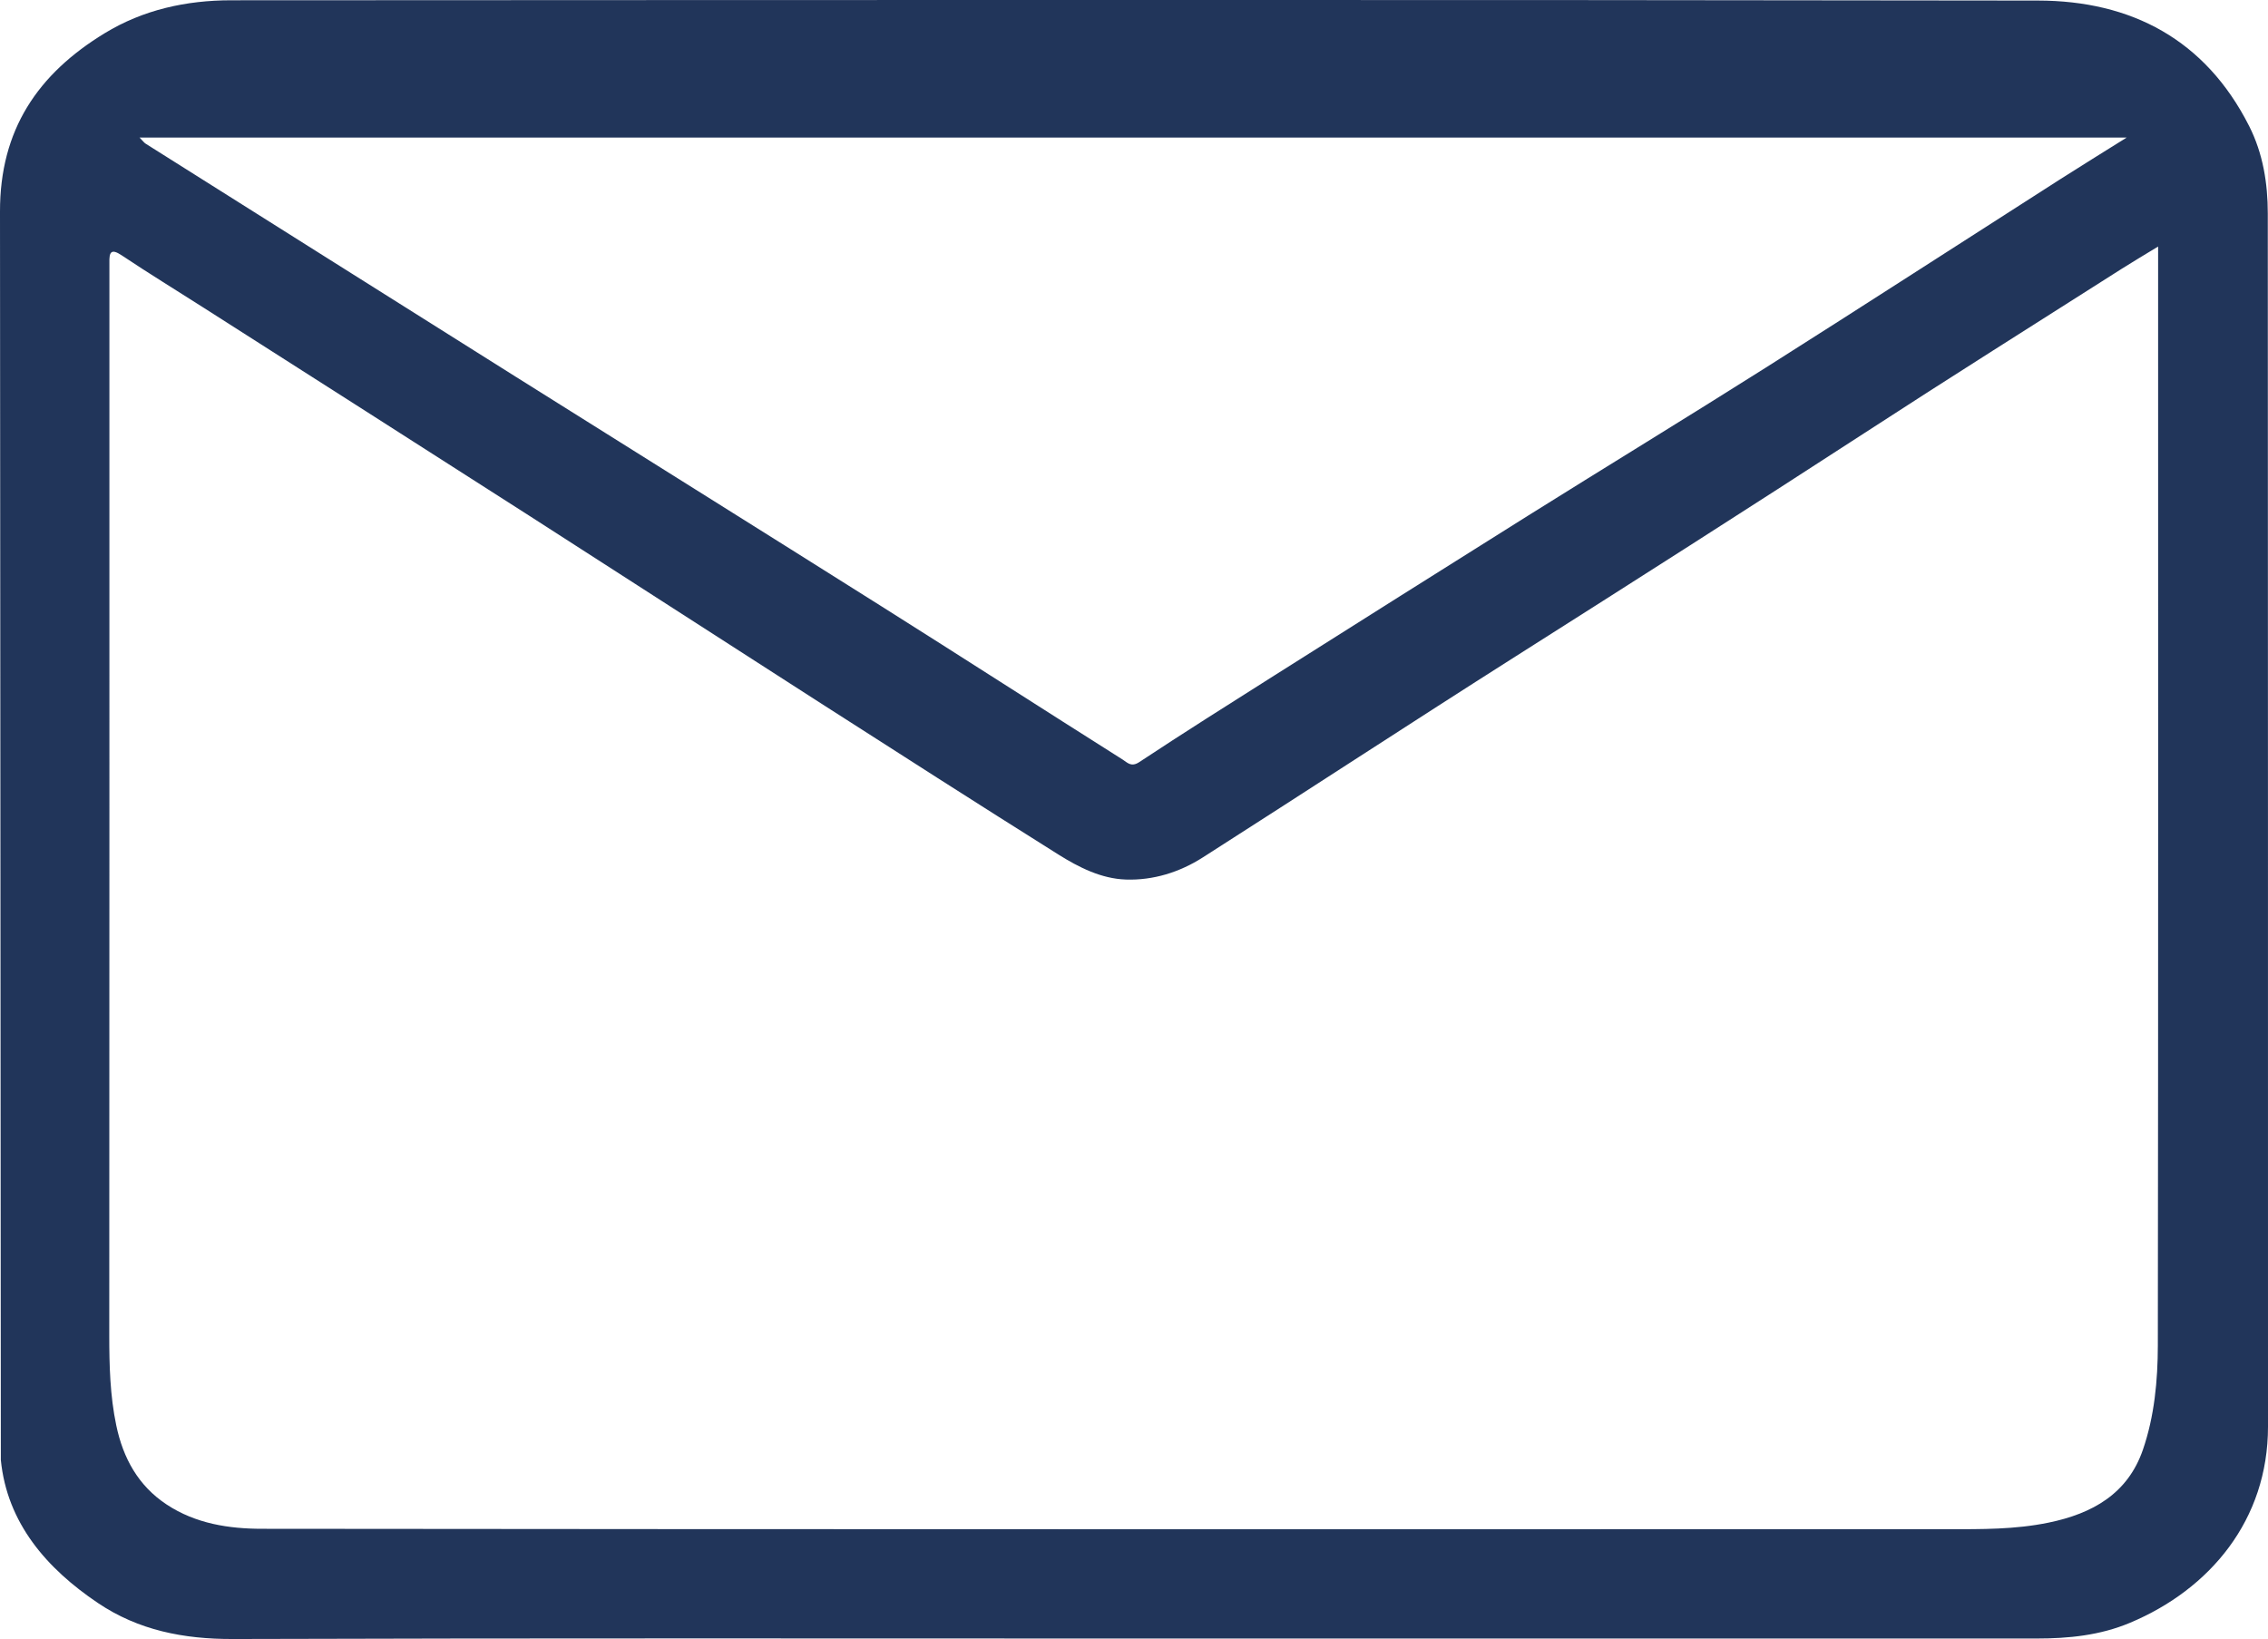 <?xml version="1.0" encoding="UTF-8"?>
<svg id="Layer_1" data-name="Layer 1" xmlns="http://www.w3.org/2000/svg" viewBox="0 0 326.52 236.01">
  <defs>
    <style>
      .cls-1 {
        fill: #21355a;
      }
    </style>
  </defs>
  <path class="cls-1" d="m0,30.5C-.03,18.69,5.45,10.65,15.06,4.79,20.63,1.39,26.82.05,33.25.04,119.97,0,206.69-.05,293.41.08c13.44.02,24.09,5.62,30.39,18.06,2,3.95,2.69,8.26,2.69,12.61.04,58.23.02,116.45.03,174.68,0,13.44-8.35,23.42-19.88,28.25-4.31,1.81-8.84,2.26-13.46,2.26-42.57-.01-85.14,0-127.71,0-43.99,0-87.97-.07-131.96.07-7.06.02-13.58-1.25-19.42-5.19-7.38-4.97-13.07-11.51-13.97-20.59M310.7,35.5c-2.06,1.26-3.66,2.2-5.23,3.2-12.38,7.88-24.8,15.69-37.1,23.69-16.66,10.82-33.42,21.5-50.19,32.14-15.06,9.56-29.99,19.34-45.02,28.94-3.33,2.13-7.15,3.32-11.09,3.18-3.53-.12-6.76-1.76-9.71-3.61-11.61-7.29-23.14-14.69-34.67-22.08-13.86-8.89-27.67-17.83-41.53-26.72-15.63-10.02-31.29-20-46.94-29.99-3.89-2.49-7.84-4.9-11.68-7.47-1.61-1.08-1.82-.4-1.79,1.04.01.58,0,1.17,0,1.75,0,50.89.01,101.79-.02,152.68,0,4.37.11,8.73,1.01,13.01.98,4.68,3.14,8.67,7.26,11.39,4.18,2.76,8.98,3.49,13.74,3.49,80.89.09,161.77.06,242.66.06,4.86,0,9.71.05,14.54-.95,6.31-1.3,11.38-4.15,13.57-10.49,1.66-4.83,2.14-9.96,2.15-15.03.07-51.64.04-103.29.04-154.93v-3.3ZM20.1,19.82c.51.52.66.74.87.87,17.76,11.19,35.51,22.39,53.28,33.56,17.57,11.04,35.16,22.03,52.71,33.09,11.59,7.31,23.11,14.73,34.69,22.05.64.4,1.19,1.12,2.35.36,6.44-4.26,12.97-8.37,19.49-12.5,12.16-7.68,24.31-15.36,36.5-23,11.35-7.11,22.79-14.08,34.11-21.24,14.22-9,28.34-18.14,42.52-27.21,2.97-1.9,5.98-3.75,9.55-5.99H20.1Z"/>
</svg>